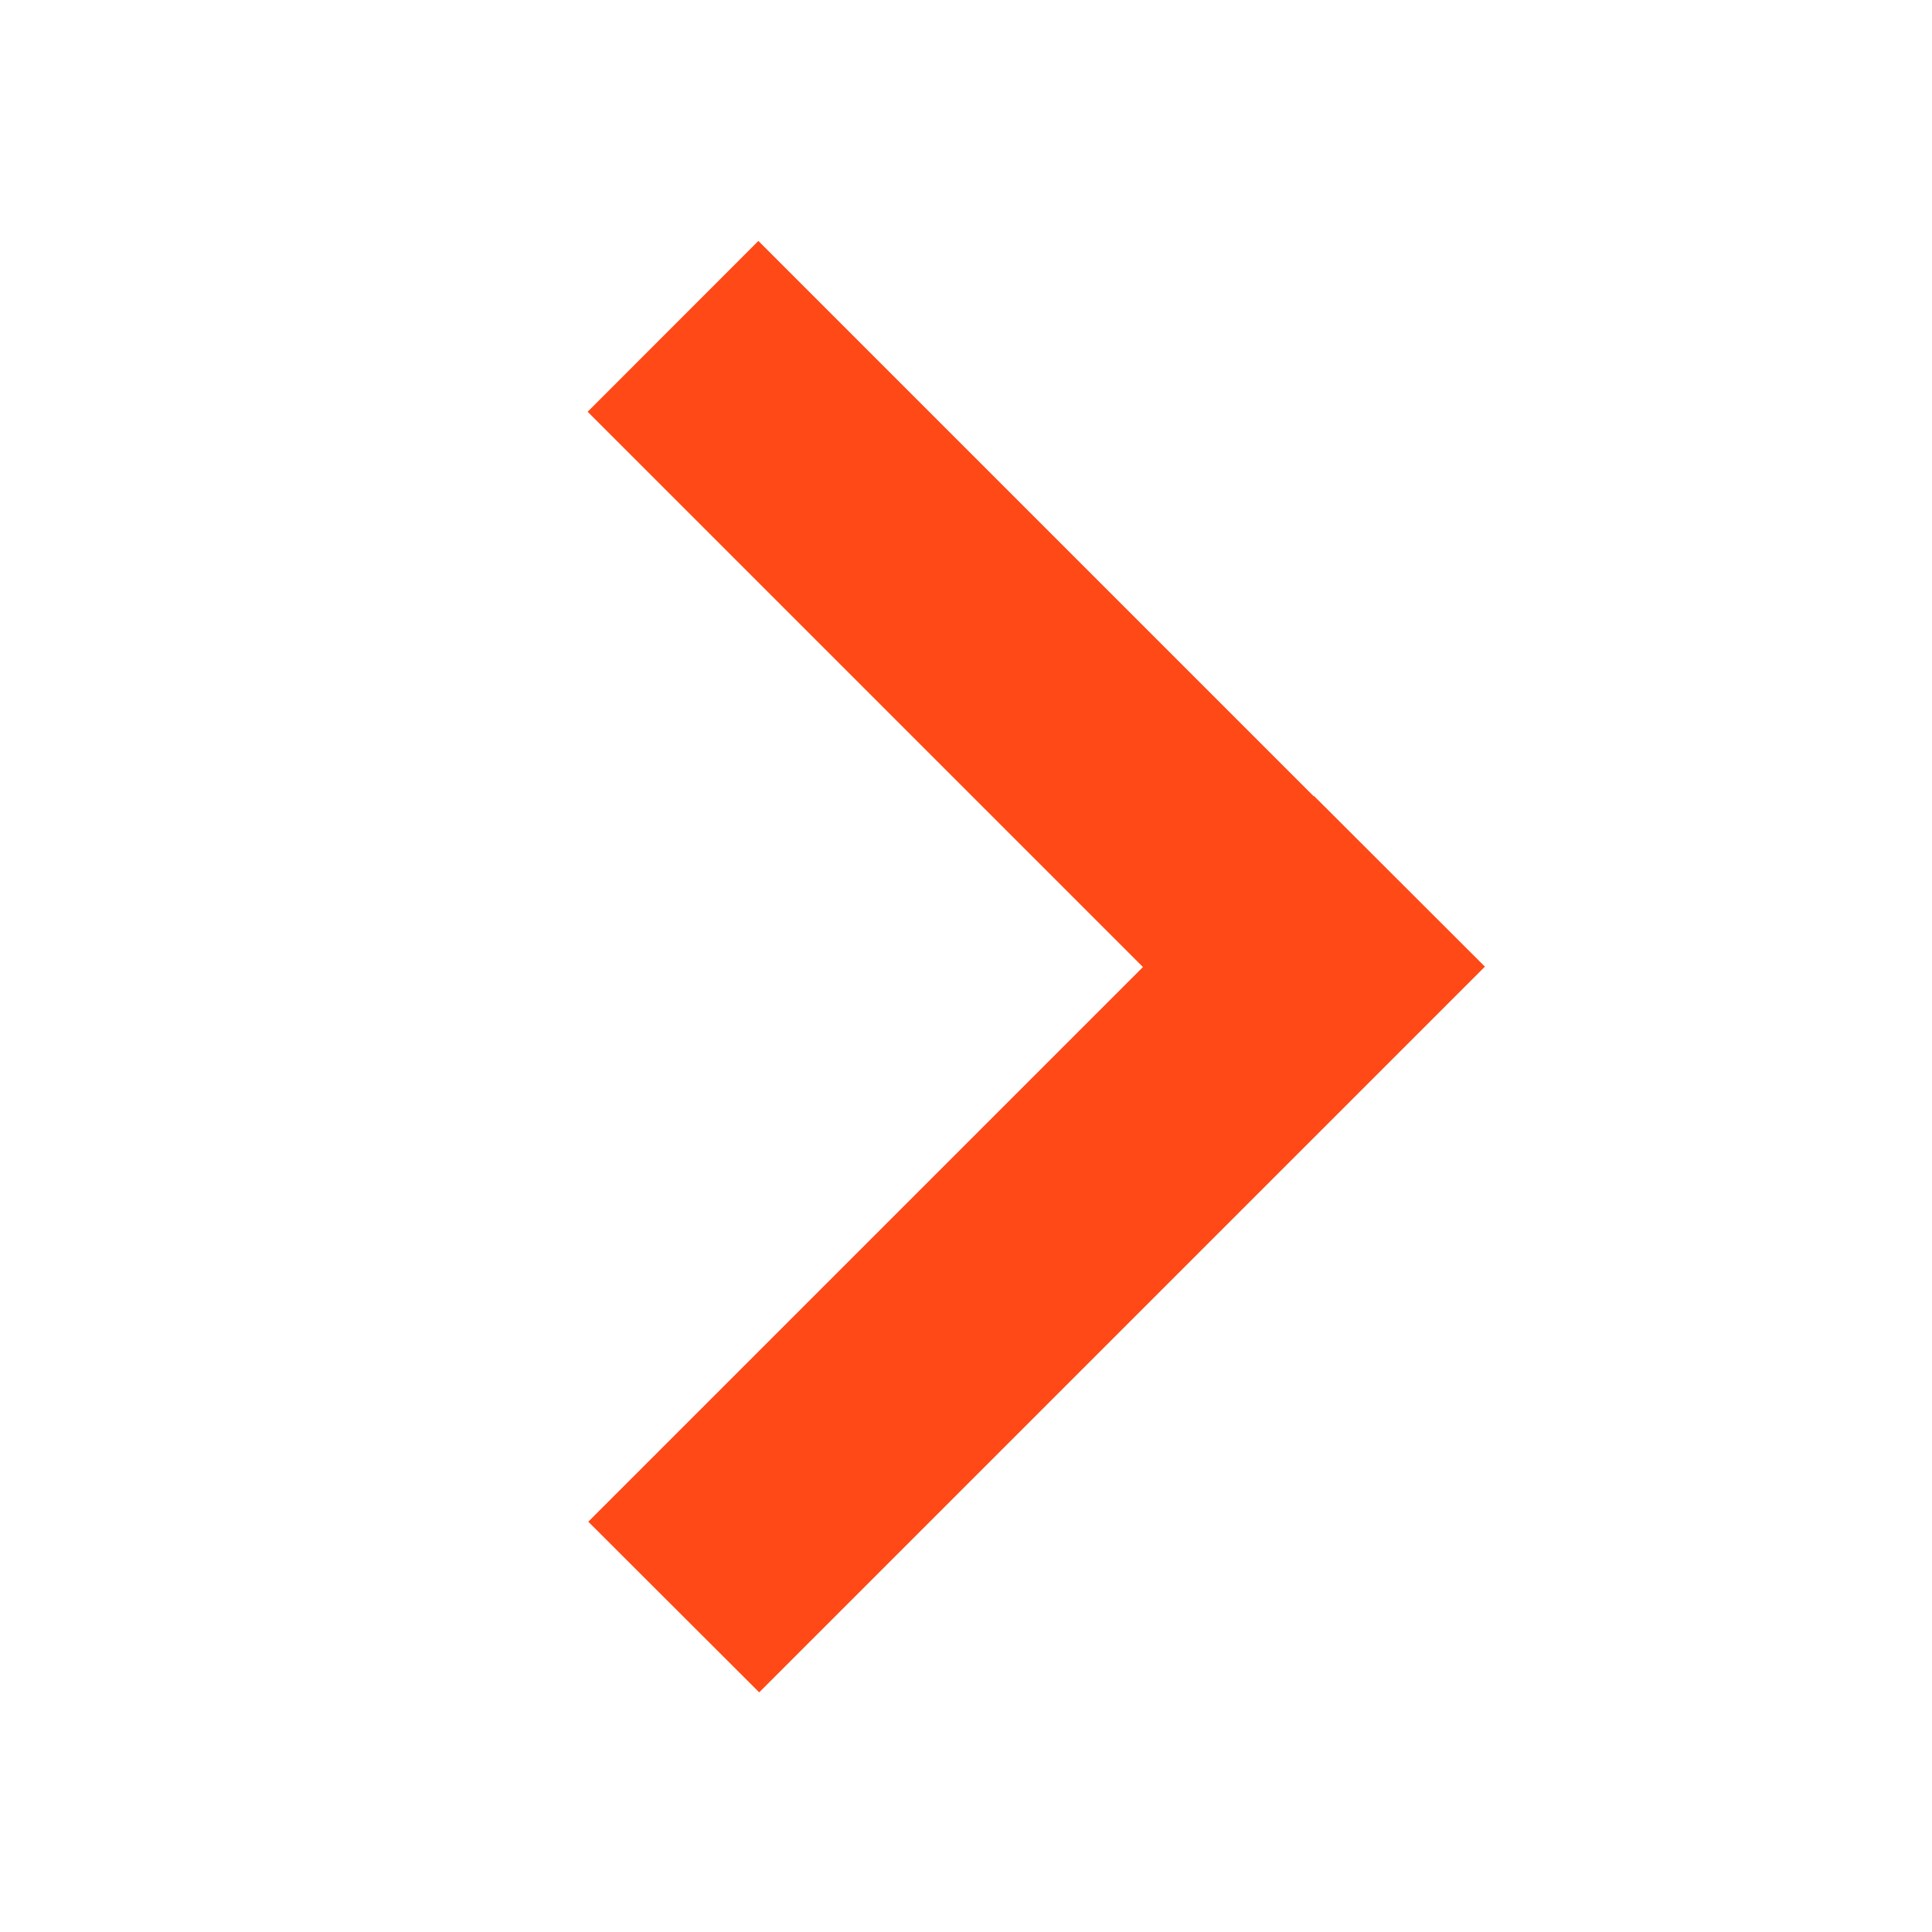 <svg xmlns="http://www.w3.org/2000/svg" xmlns:xlink="http://www.w3.org/1999/xlink" fill="none" version="1.1" width="24" height="24" viewBox="0 0 24 24"><g style="mix-blend-mode:passthrough" transform="matrix(6.123234262925839e-17,-1,1,6.123234262925839e-17,-24,24)"><g style="opacity:0;mix-blend-mode:passthrough"><rect x="0" y="24" width="24" height="24" rx="0" fill="#000000" fill-opacity="1"/></g><g style="mix-blend-mode:passthrough"><path d="M5.097,31.308L14.112,40.323L11.992,42.446L2.977,33.431L5.097,31.308Z" fill="#FF4917" fill-opacity="1"/></g><g style="mix-blend-mode:passthrough"><path d="M21.007,33.421L11.992,42.436L9.87,40.315L18.885,31.3L21.007,33.421Z" fill="#FF4917" fill-opacity="1"/></g></g></svg>